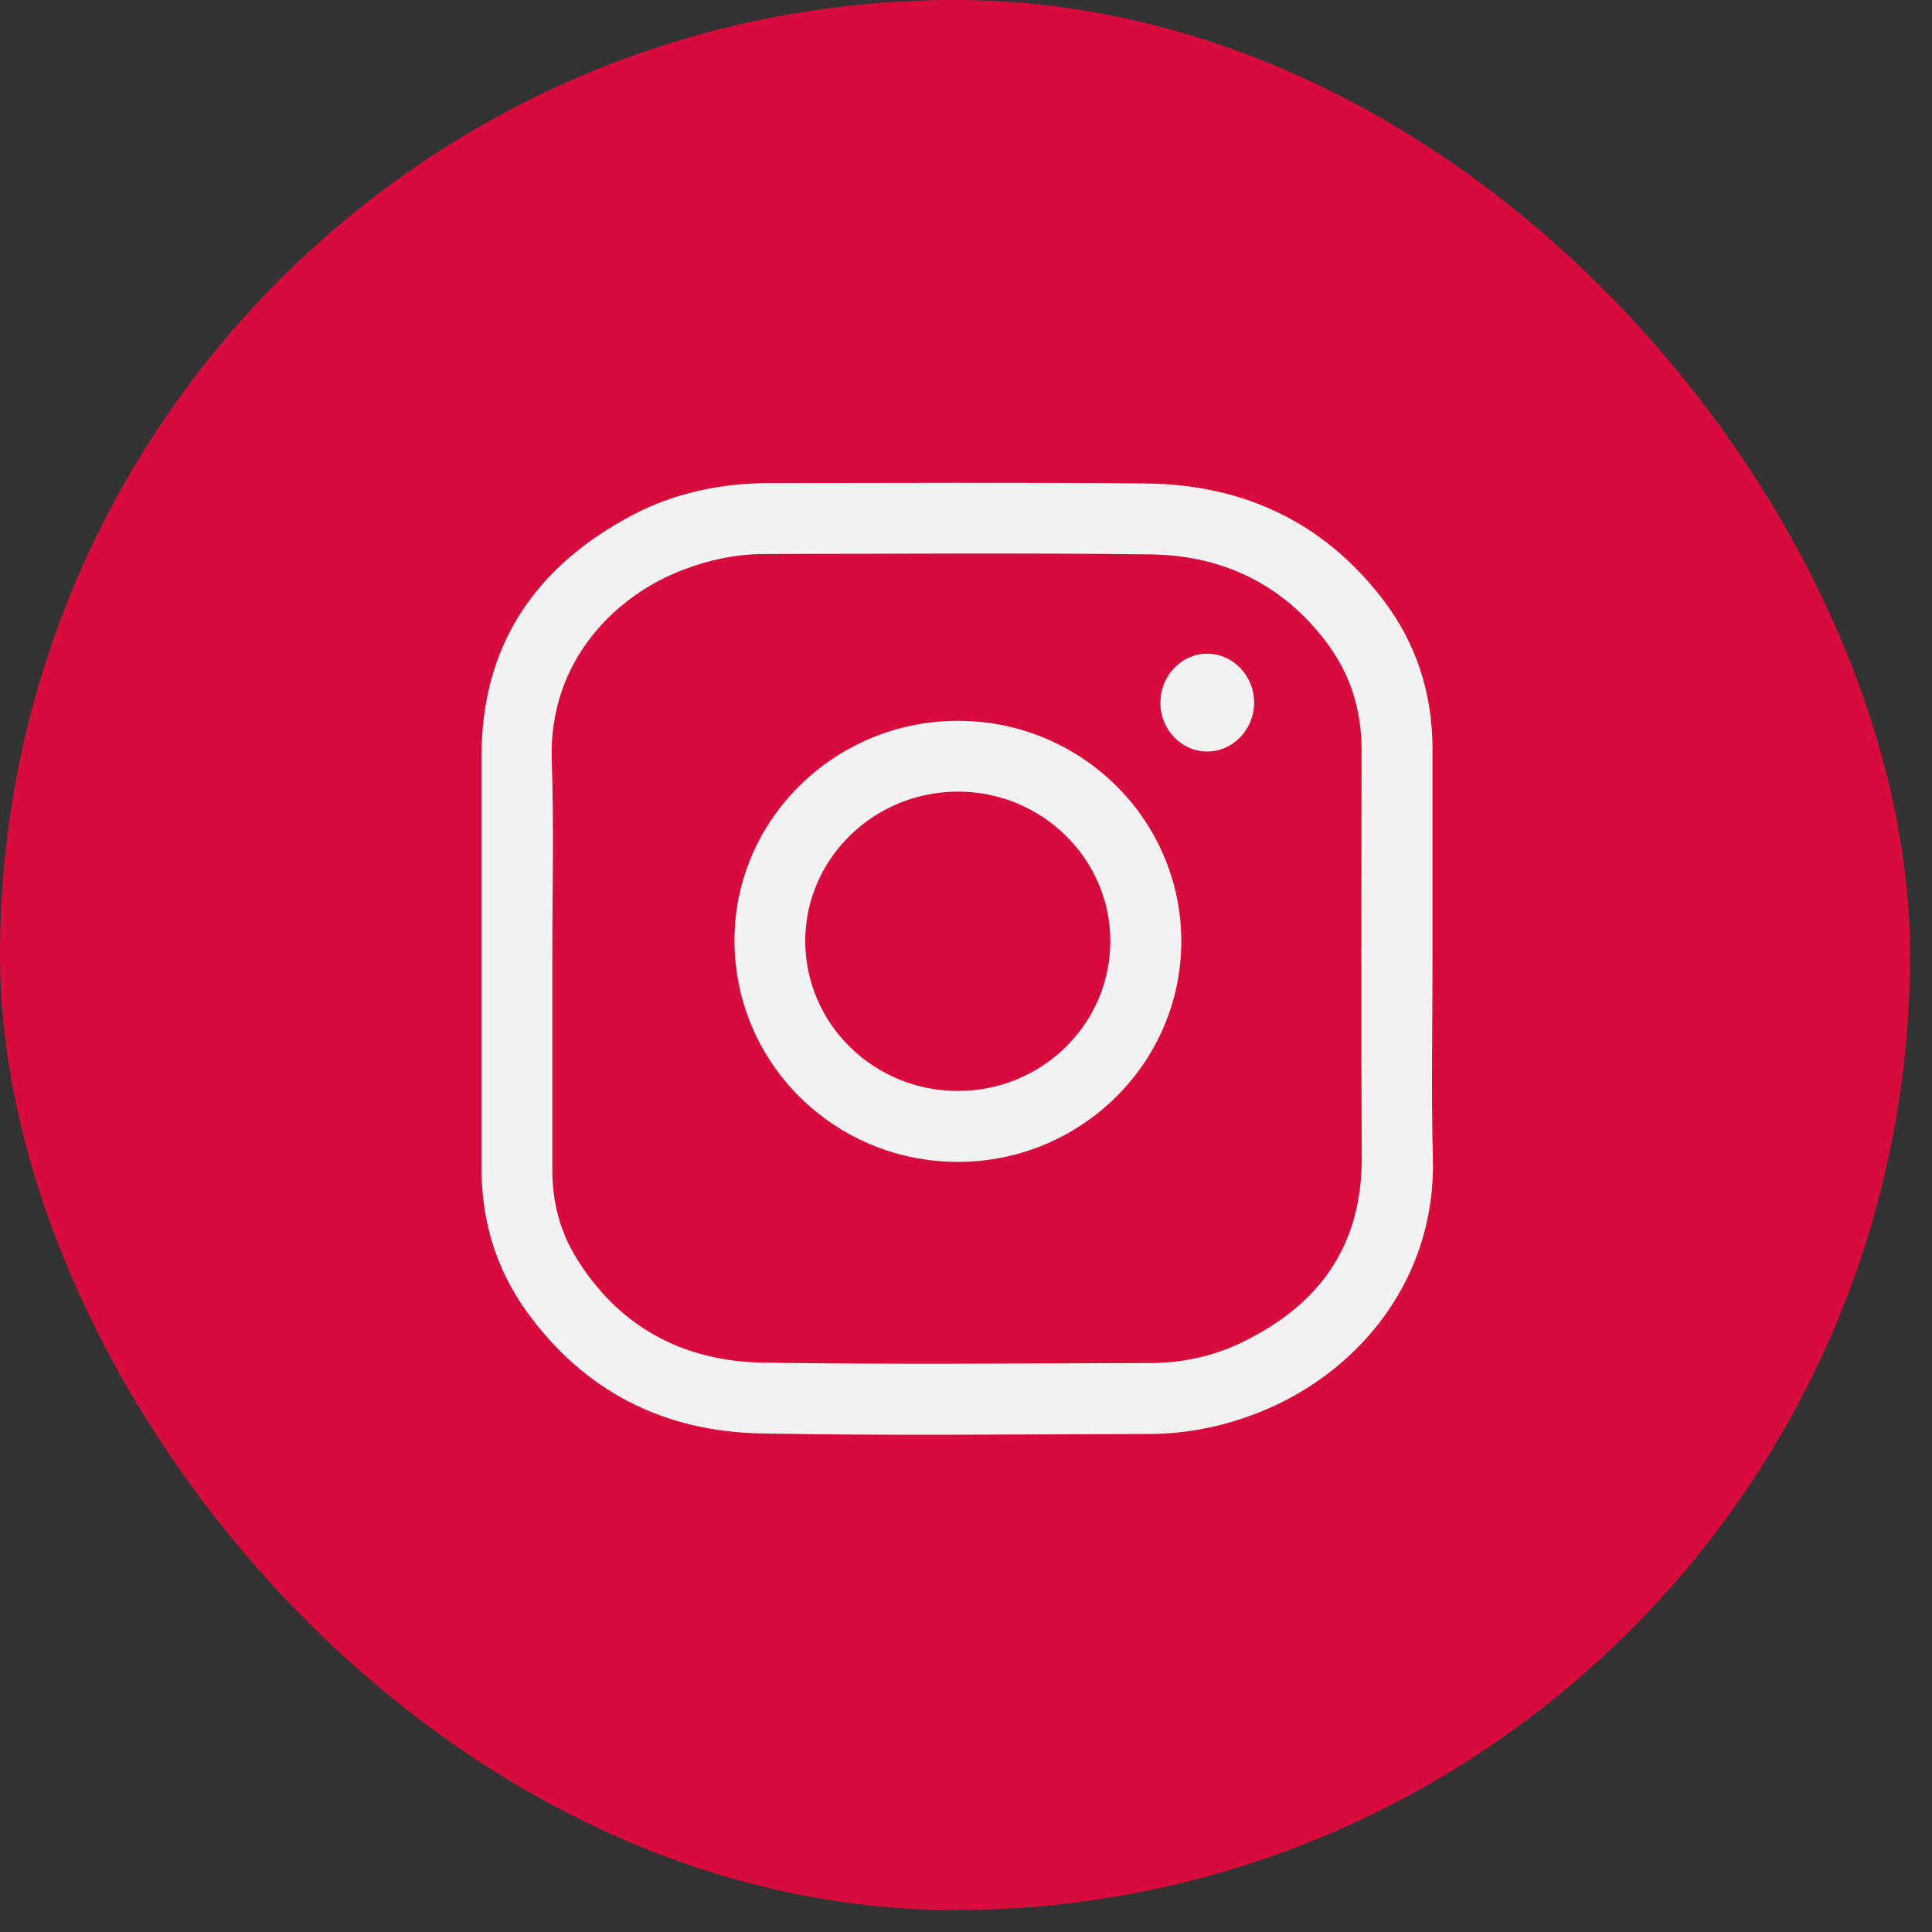 <?xml version="1.0" encoding="UTF-8"?> <svg xmlns="http://www.w3.org/2000/svg" width="61" height="61" viewBox="0 0 61 61" fill="none"><rect x="0" y="0" width="61" height="61" fill="#333333" stroke="none"/><g clip-path="url(#clip0_548_436)"><rect width="60.306" height="60.306" rx="30.153" fill="#D70C3D"></rect><g clip-path="url(#clip1_548_436)"><path d="M45.229 30.267C45.229 32.374 45.187 34.487 45.241 36.594C45.332 40.324 42.989 43.206 40.004 44.49C38.805 45.004 37.546 45.277 36.244 45.277C32.169 45.283 28.088 45.337 24.014 45.258C20.944 45.198 18.419 43.914 16.609 41.383C15.658 40.051 15.204 38.538 15.204 36.897C15.204 32.556 15.204 28.221 15.204 23.879C15.204 20.337 16.93 17.861 19.993 16.25C21.325 15.554 22.772 15.258 24.28 15.252C28.234 15.252 32.194 15.227 36.147 15.264C39.217 15.288 41.778 16.462 43.667 18.933C44.721 20.313 45.229 21.899 45.229 23.643C45.229 25.847 45.229 28.057 45.229 30.267ZM17.438 30.267C17.438 32.489 17.438 34.705 17.438 36.927C17.438 37.92 17.668 38.853 18.183 39.694C19.533 41.904 21.574 42.982 24.104 43.024C28.167 43.085 32.236 43.048 36.305 43.036C37.304 43.036 38.272 42.831 39.175 42.401C41.633 41.226 43.007 39.355 42.995 36.546C42.971 32.247 42.989 27.948 42.989 23.649C42.989 22.432 42.644 21.318 41.923 20.337C40.531 18.454 38.605 17.528 36.305 17.504C32.248 17.455 28.191 17.486 24.135 17.492C23.269 17.492 22.433 17.667 21.622 17.97C19.394 18.799 17.323 20.901 17.42 23.994C17.493 26.089 17.438 28.178 17.438 30.267Z" fill="#F2F2F2"></path><path d="M30.25 36.685C26.345 36.685 23.196 33.573 23.19 29.698C23.184 25.884 26.357 22.759 30.238 22.759C34.131 22.753 37.292 25.871 37.298 29.716C37.298 33.555 34.143 36.679 30.25 36.685ZM30.25 34.445C32.908 34.445 35.063 32.32 35.057 29.704C35.051 27.113 32.896 24.994 30.25 24.994C27.592 24.994 25.424 27.107 25.424 29.716C25.43 32.332 27.592 34.451 30.25 34.445Z" fill="#F2F2F2"></path><path d="M38.115 20.64C38.932 20.64 39.598 21.336 39.598 22.19C39.592 23.044 38.92 23.734 38.103 23.728C37.298 23.722 36.638 23.032 36.638 22.196C36.632 21.343 37.298 20.64 38.115 20.64Z" fill="#F2F2F2"></path></g></g><defs><clipPath id="clip0_548_436"><rect width="60.306" height="60.306" fill="white"></rect></clipPath><clipPath id="clip1_548_436"><rect width="31" height="31" fill="white" transform="translate(14.653 14.707)"></rect></clipPath></defs></svg> 
